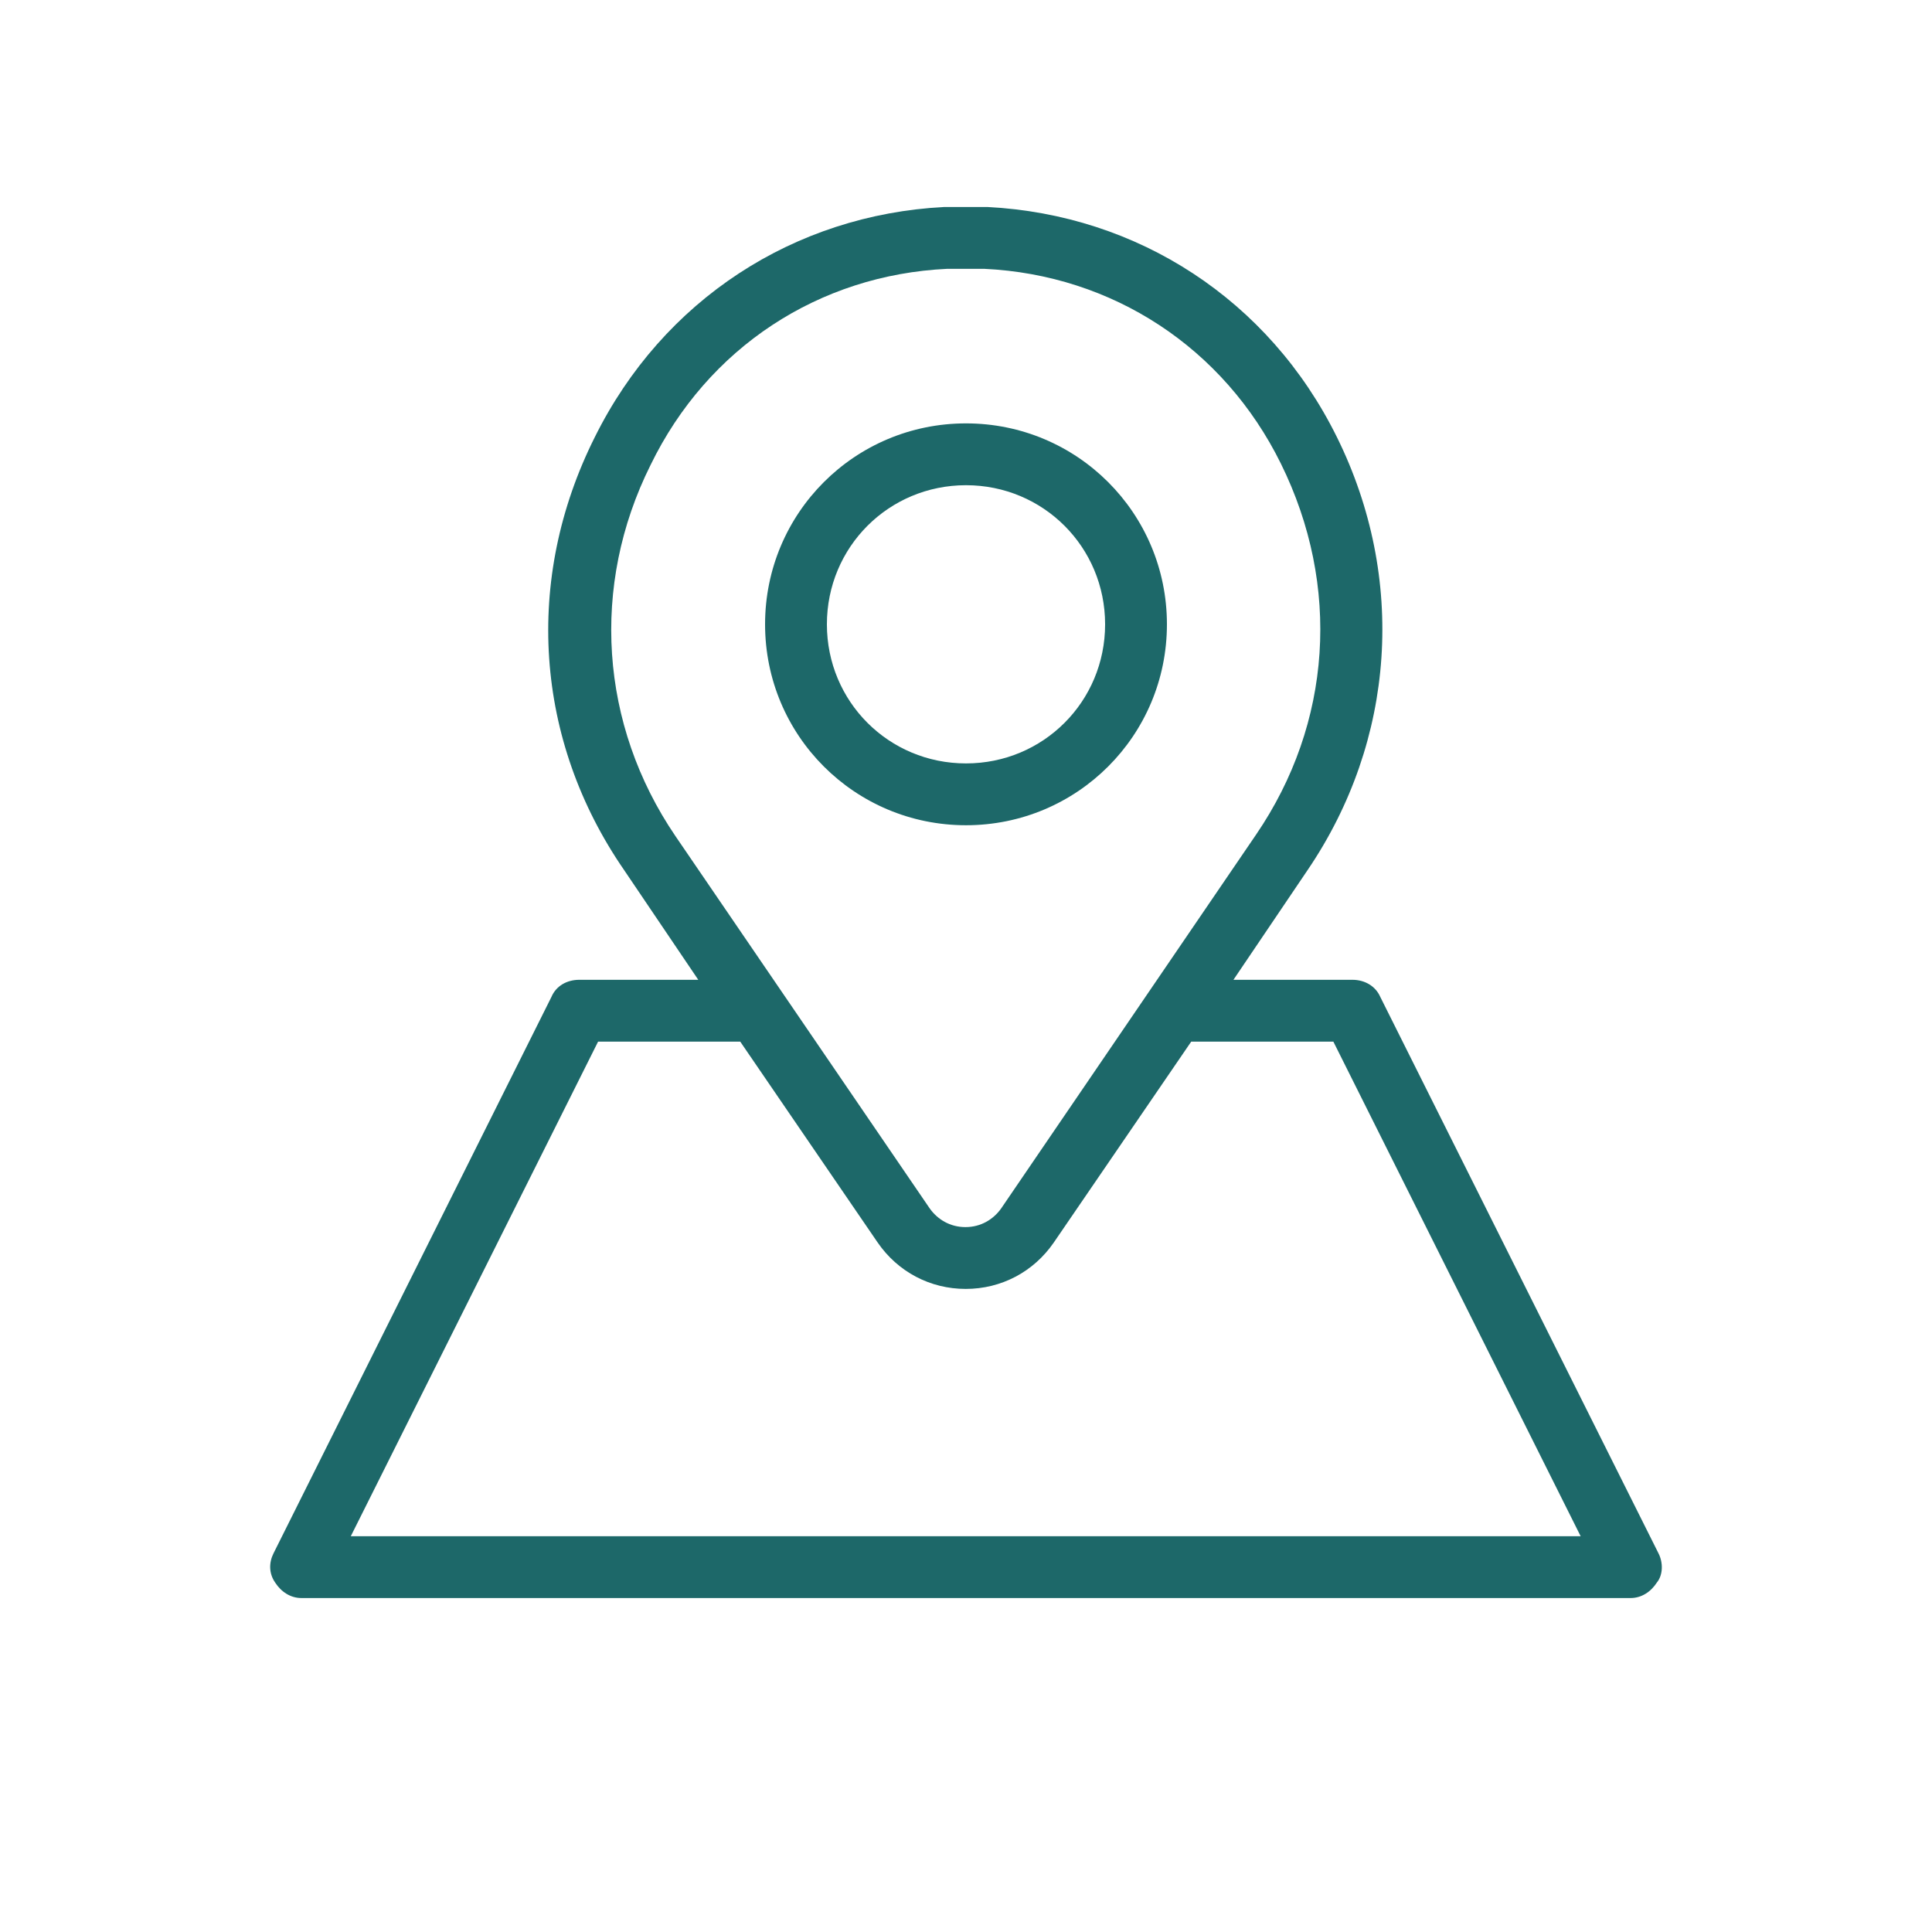<?xml version="1.0" encoding="utf-8"?>
<!-- Generator: Adobe Illustrator 26.3.1, SVG Export Plug-In . SVG Version: 6.00 Build 0)  -->
<svg version="1.1" id="Layer_1" xmlns="http://www.w3.org/2000/svg" xmlns:xlink="http://www.w3.org/1999/xlink" x="0px" y="0px"
	 viewBox="0 0 700 700" style="enable-background:new 0 0 700 700;" xml:space="preserve">
<path fill="#1d6869" d="M600.9,562.8L500.1,361.2c-1.7-3.9-5.6-6.2-10.1-6.2h-43.1l26.9-39.8c31.9-47,35.8-105.8,10.6-156.8
	c-24.6-49.8-72.2-80.6-126.6-83.4h-15.7c-54.3,2.8-101.9,33.6-126.6,83.4c-25.8,51.5-21.8,109.8,10.6,156.8l26.9,39.8l-43.1,0
	c-4.5,0-8.4,2.2-10.1,6.2L99.1,562.8c-1.7,3.4-1.7,7.3,0.6,10.6c2.2,3.4,5.6,5.6,9.5,5.6h481.6c3.9,0,7.3-2.2,9.5-5.6
	C602.6,570.6,602.6,566.1,600.9,562.8L600.9,562.8z M244.7,302.9c-27.4-40.3-30.8-90.7-9-134.4c20.7-42.6,61-68.9,107.5-71.1h13.4
	c46.5,2.2,86.8,28.6,107.5,70.6c21.8,44.2,18.5,94.1-9,134.4l-92.4,135.5c-2.8,3.9-7.3,6.7-12.9,6.7s-10.1-2.8-12.9-6.7L244.7,302.9
	z M127.1,556.6l89.6-179.2h51.5l49.8,72.8c7.3,10.6,19,16.8,31.9,16.8c12.9,0,24.6-6.2,31.9-16.8l49.8-72.8h51.5l89.6,179.2
	L127.1,556.6z M422.8,226.2c0-40.3-32.5-72.8-72.8-72.8s-72.8,32.5-72.8,72.8c0,40.3,32.5,72.8,72.8,72.8S422.8,266.5,422.8,226.2z
	 M299.6,226.2c0-28,22.4-50.4,50.4-50.4s50.4,22.4,50.4,50.4S378,276.6,350,276.6C322,276.6,299.6,254.2,299.6,226.2z"/>
</svg>
